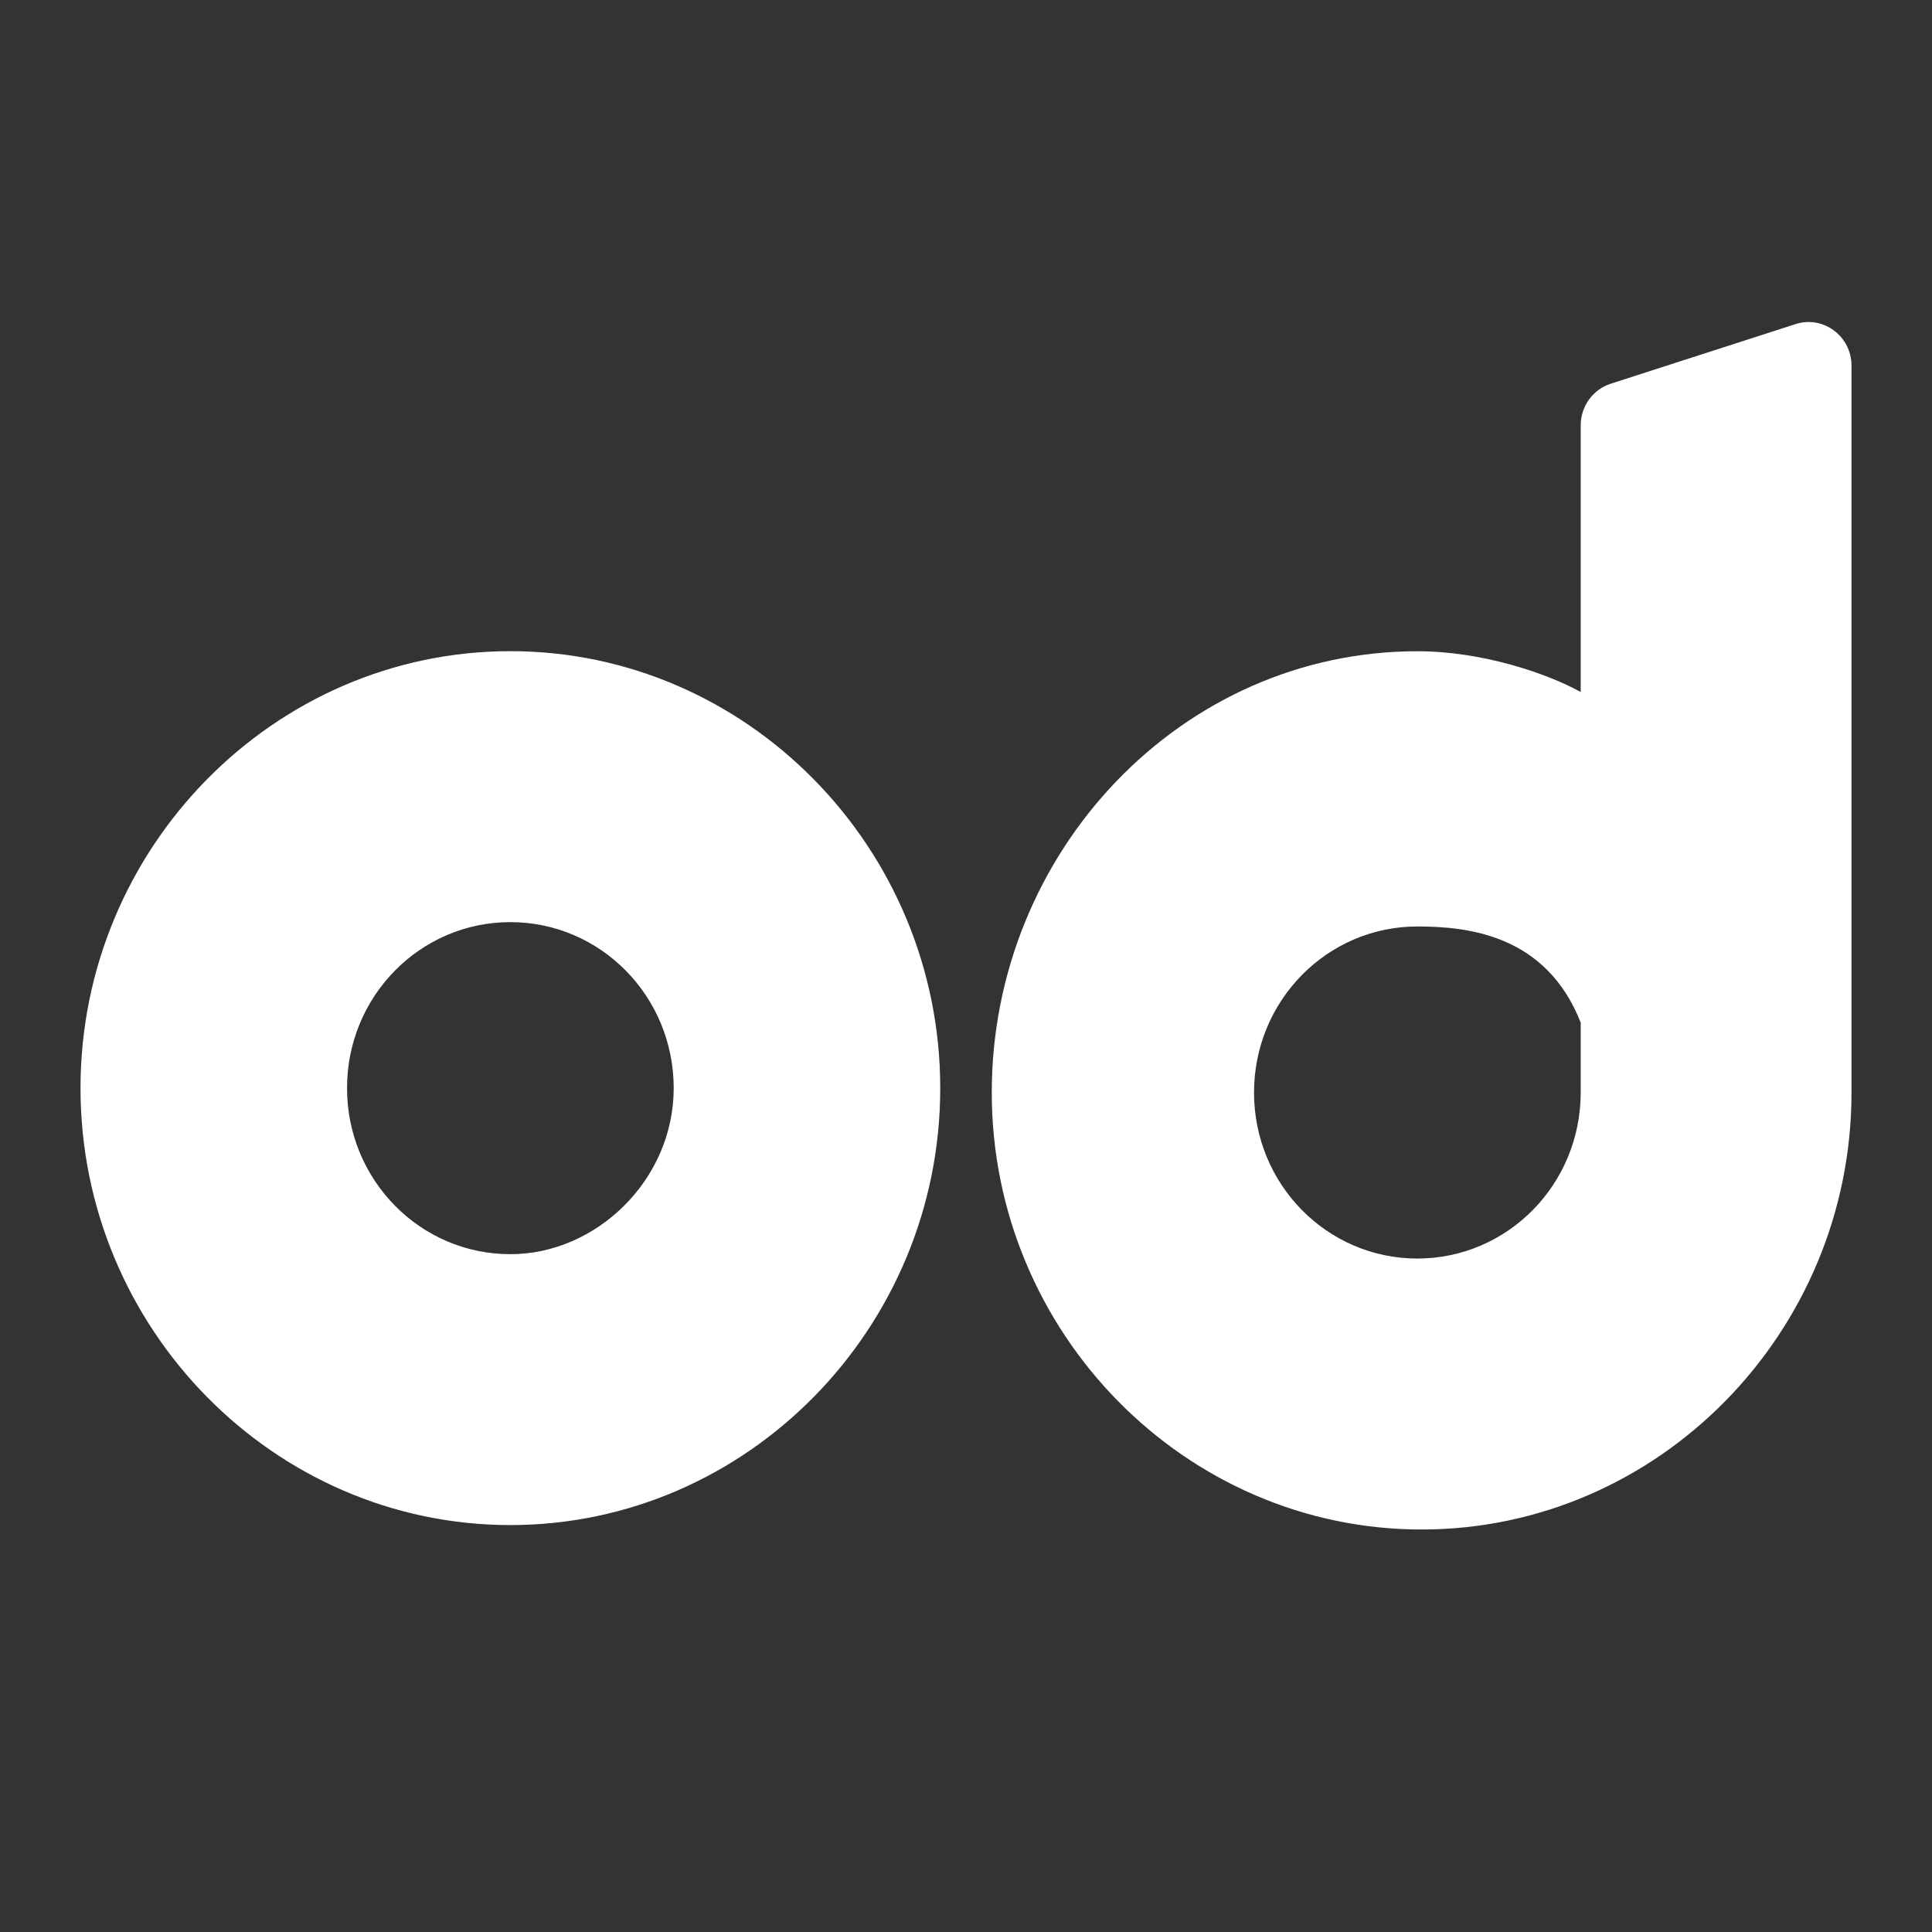 <svg width="24" height="24" viewBox="0 0 24 24" fill="none" xmlns="http://www.w3.org/2000/svg">
<rect x="0" y="0" width="24" height="24" fill="#333333" stroke="none"/>
<path fill-rule="evenodd" clip-rule="evenodd" d="M19.636 8.596C19.209 8.361 18.408 8.09 17.607 8.09C14.67 8.09 12.32 10.586 12.32 13.572C12.32 16.557 14.723 19 17.66 19C20.597 19 23 16.557 23 13.572V4.543C23 4.176 22.649 3.915 22.305 4.026L20.008 4.767C19.787 4.838 19.636 5.048 19.636 5.284V8.596ZM17.607 11.509C18.248 11.509 19.209 11.618 19.636 12.703V13.572C19.636 14.712 18.728 15.634 17.607 15.634C16.485 15.634 15.578 14.712 15.578 13.572C15.578 12.432 16.485 11.509 17.607 11.509ZM1 13.517C1 10.532 3.403 8.089 6.34 8.089C9.277 8.089 11.68 10.532 11.68 13.517C11.68 16.503 9.277 18.945 6.34 18.945C3.403 18.945 1 16.503 1 13.517ZM4.311 13.517C4.311 14.657 5.218 15.58 6.34 15.58C7.408 15.58 8.369 14.657 8.369 13.517C8.369 12.377 7.461 11.455 6.34 11.455C5.218 11.455 4.311 12.377 4.311 13.517Z" fill="white"/>
</svg>
